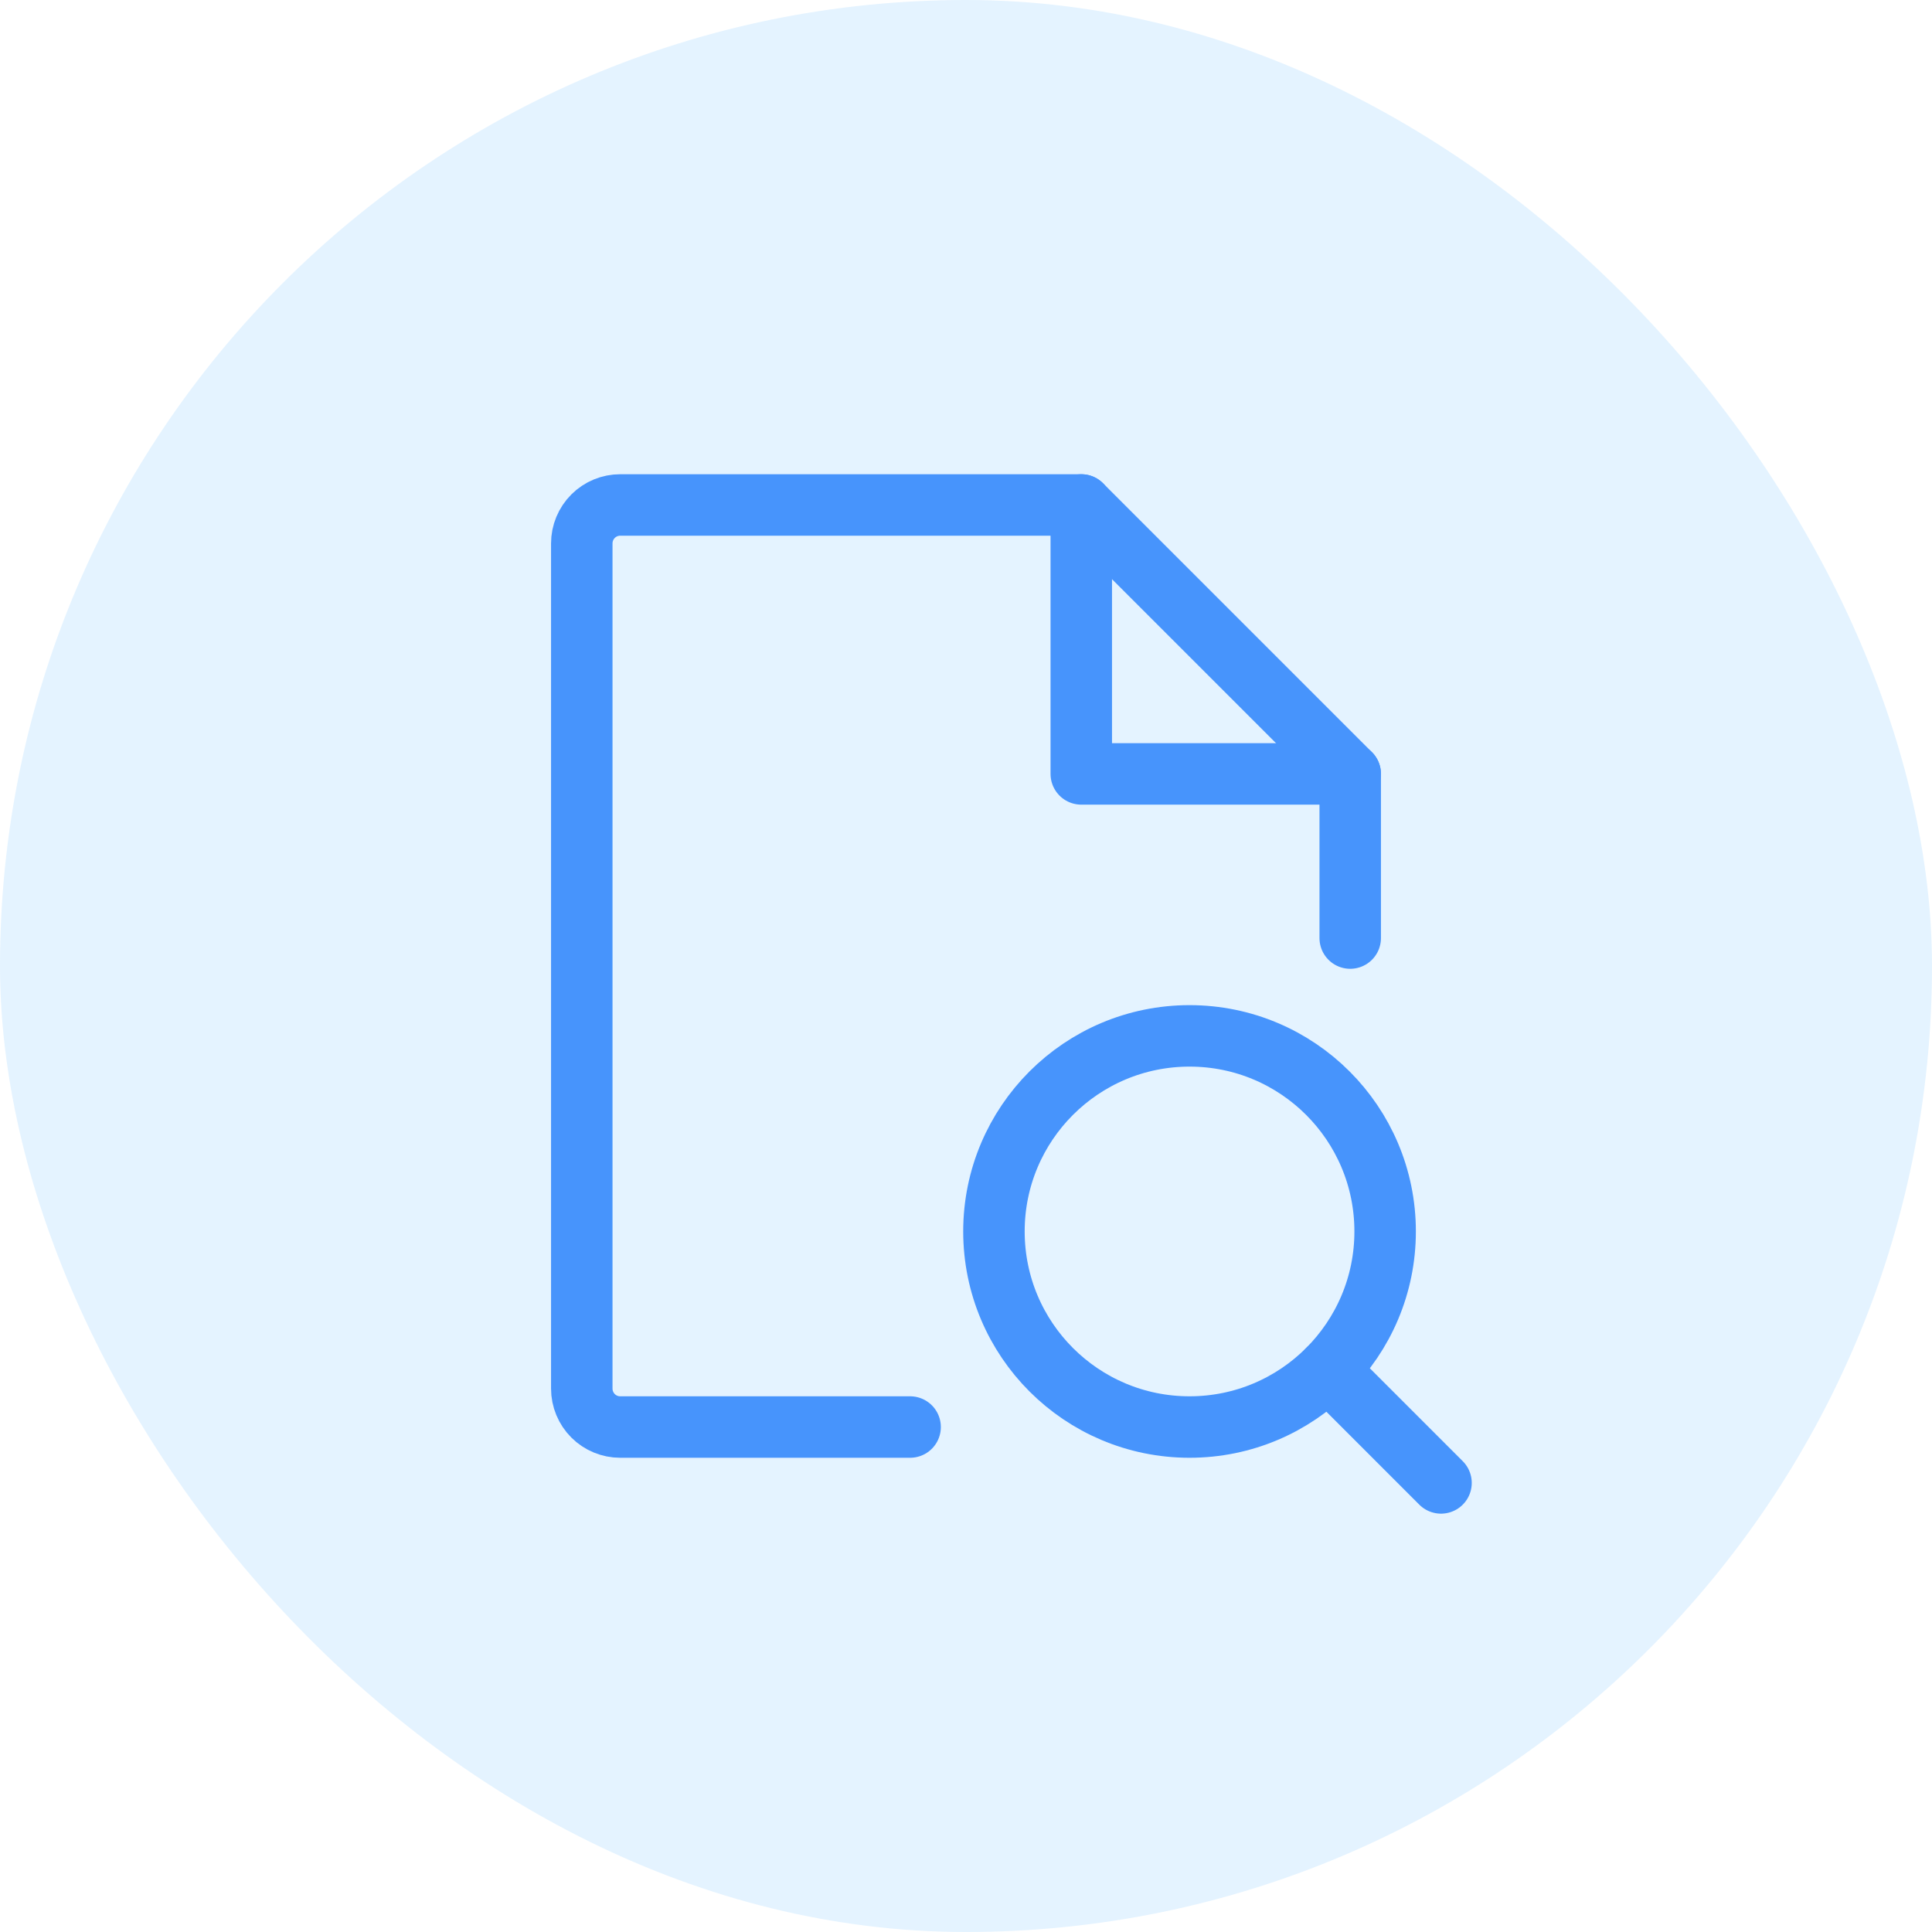 <svg xmlns="http://www.w3.org/2000/svg" width="54" height="54" viewBox="0 0 54 54" fill="none"><rect width="54" height="54" rx="27" fill="#A6D7FE" fill-opacity="0.3"></rect><path d="M21.533 39.886H25.438H17.335C17.05 39.886 16.777 39.773 16.576 39.572C16.375 39.37 16.261 39.097 16.261 38.812V15.188C16.261 14.903 16.375 14.63 16.576 14.428C16.777 14.227 17.05 14.114 17.335 14.114H30.222L37.739 21.631V26.219V25.828" stroke="#4794FC" stroke-width="1.718" stroke-linecap="round" stroke-linejoin="round"></path><path d="M30.222 14.114V21.631H37.739" stroke="#4794FC" stroke-width="1.718" stroke-linecap="round" stroke-linejoin="round"></path><path d="M33.248 39.886C36.267 39.886 38.715 37.439 38.715 34.419C38.715 31.4 36.267 28.953 33.248 28.953C30.229 28.953 27.781 31.4 27.781 34.419C27.781 37.439 30.229 39.886 33.248 39.886Z" stroke="#4794FC" stroke-width="1.718" stroke-linecap="round" stroke-linejoin="round"></path><path d="M37.114 38.285L40.277 41.448" stroke="#4794FC" stroke-width="1.718" stroke-linecap="round" stroke-linejoin="round"></path></svg>